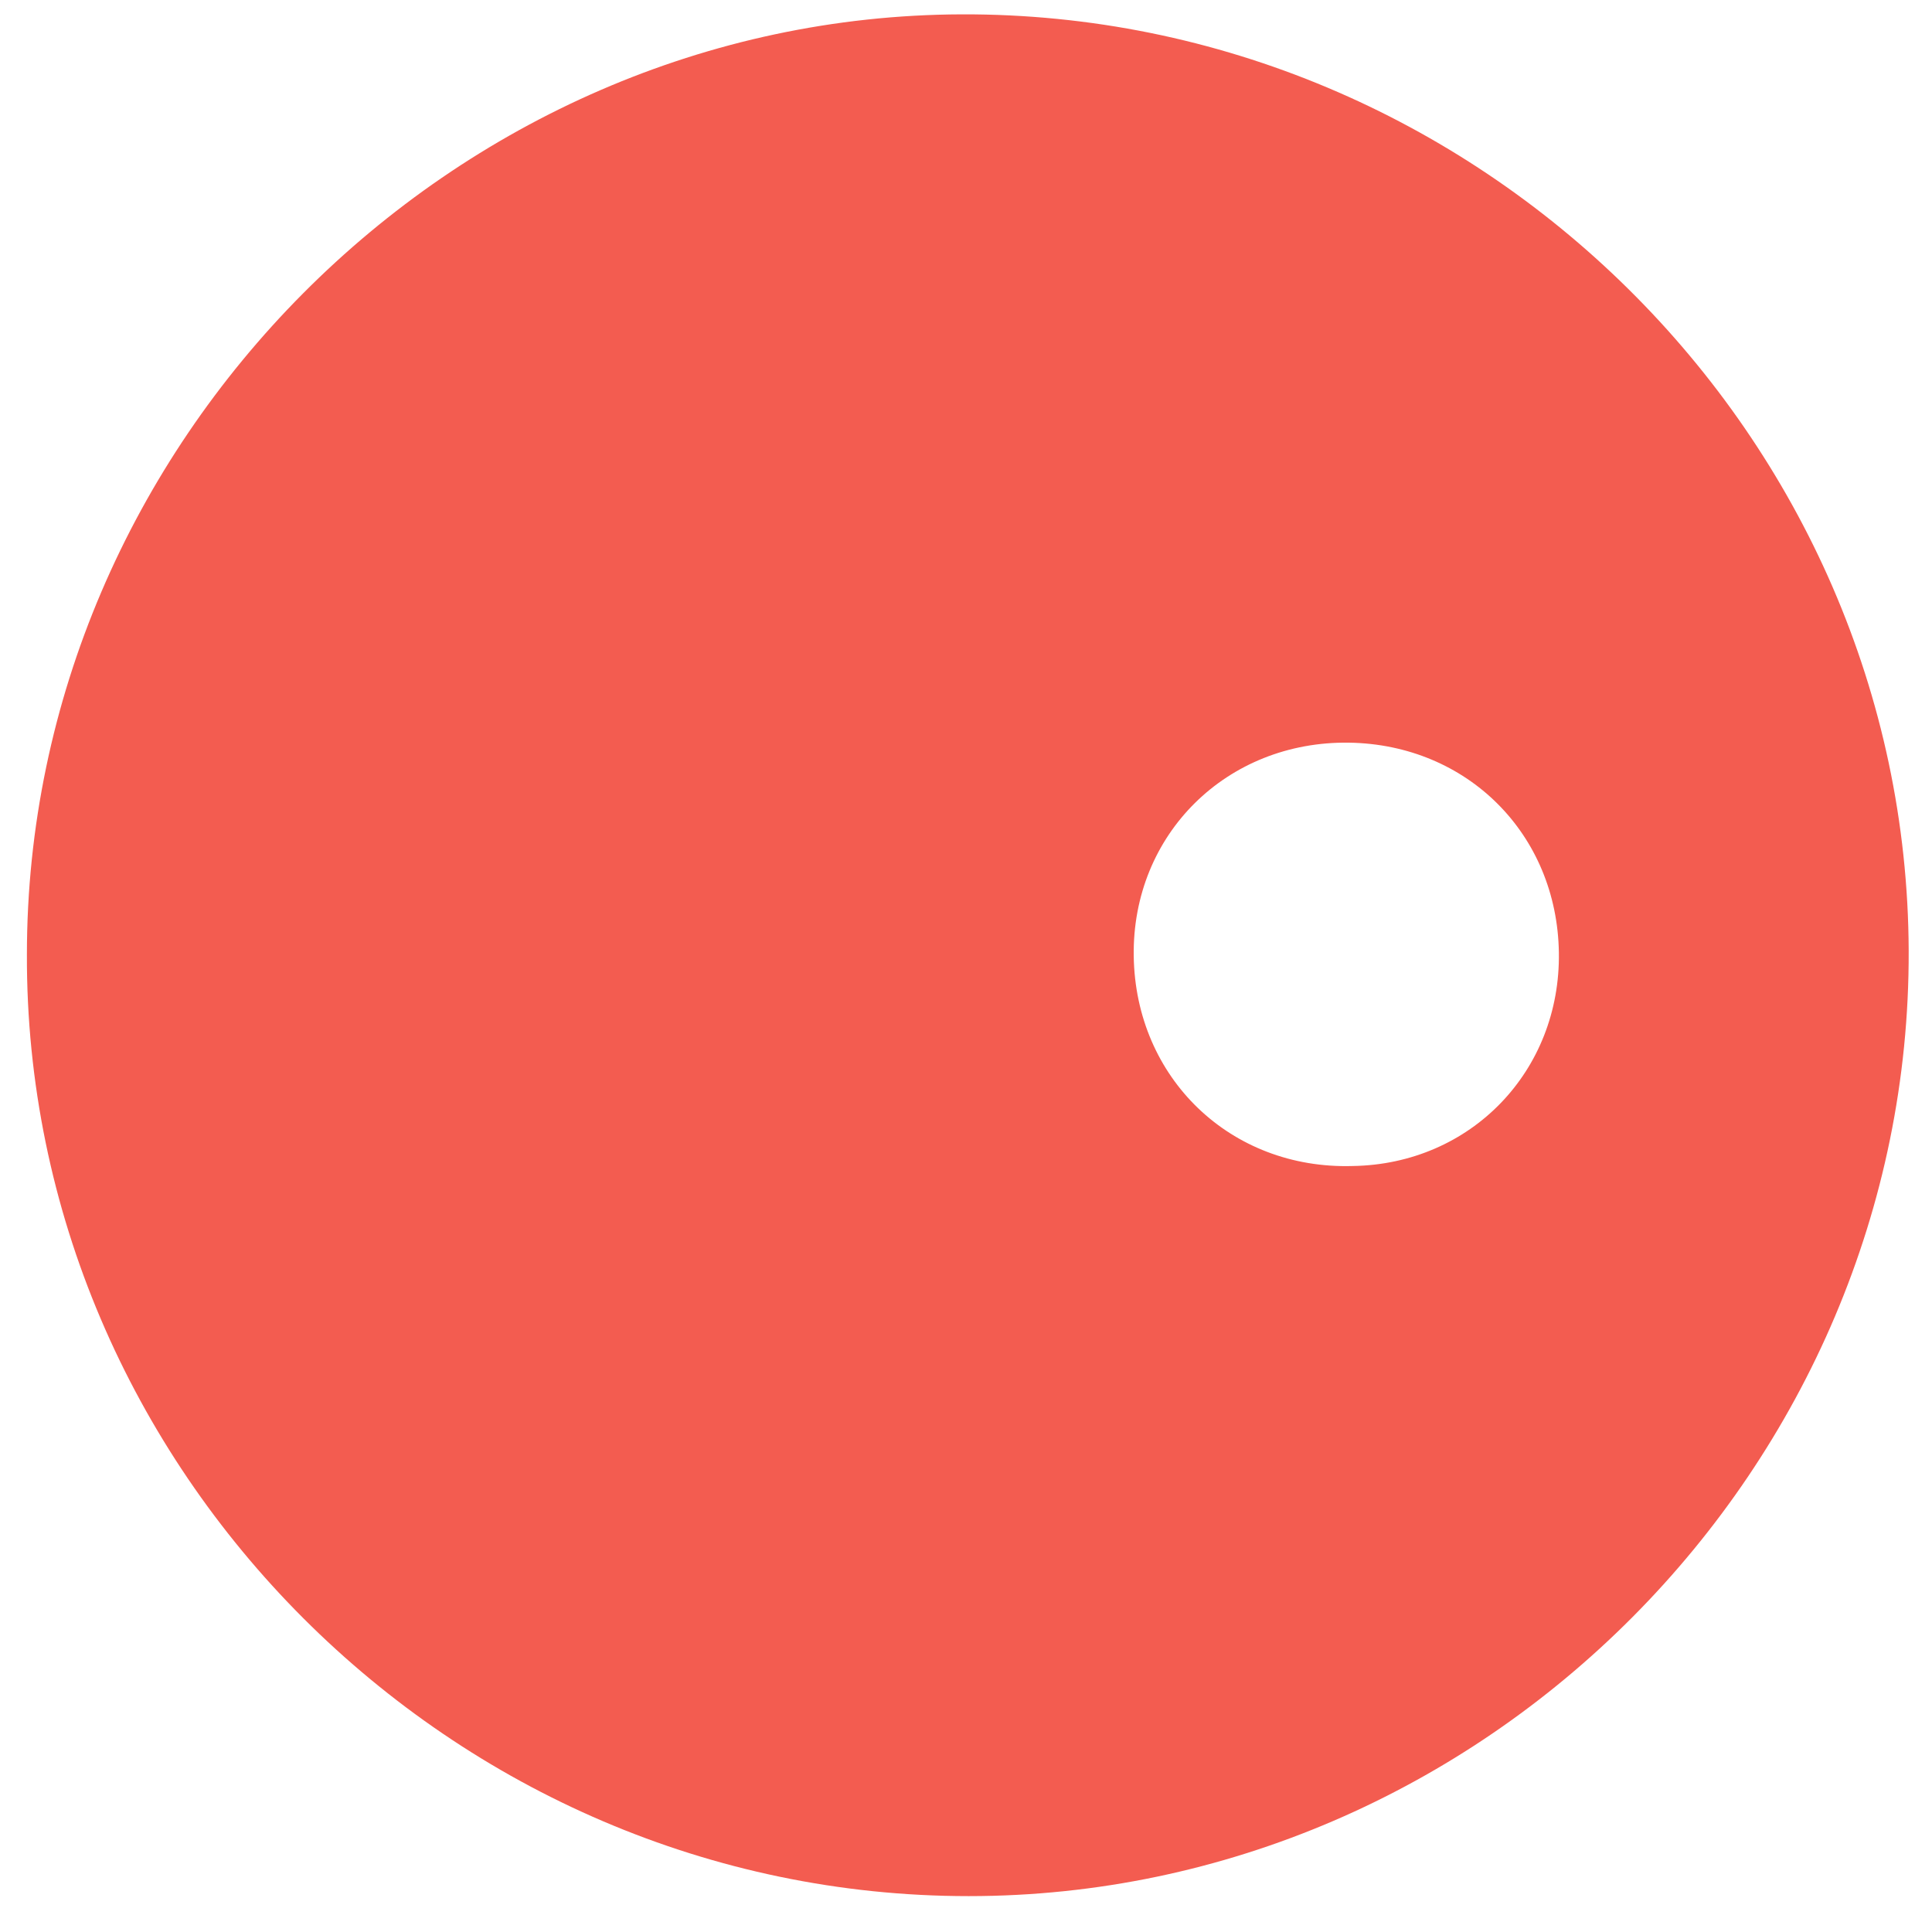 <?xml version="1.0" encoding="utf-8"?>
<!-- Generator: Adobe Illustrator 22.0.1, SVG Export Plug-In . SVG Version: 6.00 Build 0)  -->
<svg version="1.1" id="Слой_1" xmlns="http://www.w3.org/2000/svg" xmlns:xlink="http://www.w3.org/1999/xlink" x="0px" y="0px"
	 viewBox="0 0 107.7 107.7" style="enable-background:new 0 0 107.7 107.7;" xml:space="preserve">
<style type="text/css">
	.st0{fill:#F35C50;}
</style>
<g>
	<path class="st0" d="M106.4,53c0.1,28.8-23.7,52.7-52.4,52.7c-28.8,0-52.6-23.8-52.5-52.5c0-28.5,23.7-52.3,52.1-52.4
		C82.4,0.7,106.3,24.3,106.4,53z M86.9,53.1c-0.1-6.6-5.1-11.6-11.7-11.7c-6.8-0.1-12.1,5.1-12,11.9c0.1,6.8,5.4,11.9,12.2,11.7
		C82,64.9,87,59.7,86.9,53.1z"/>
</g>
</svg>
